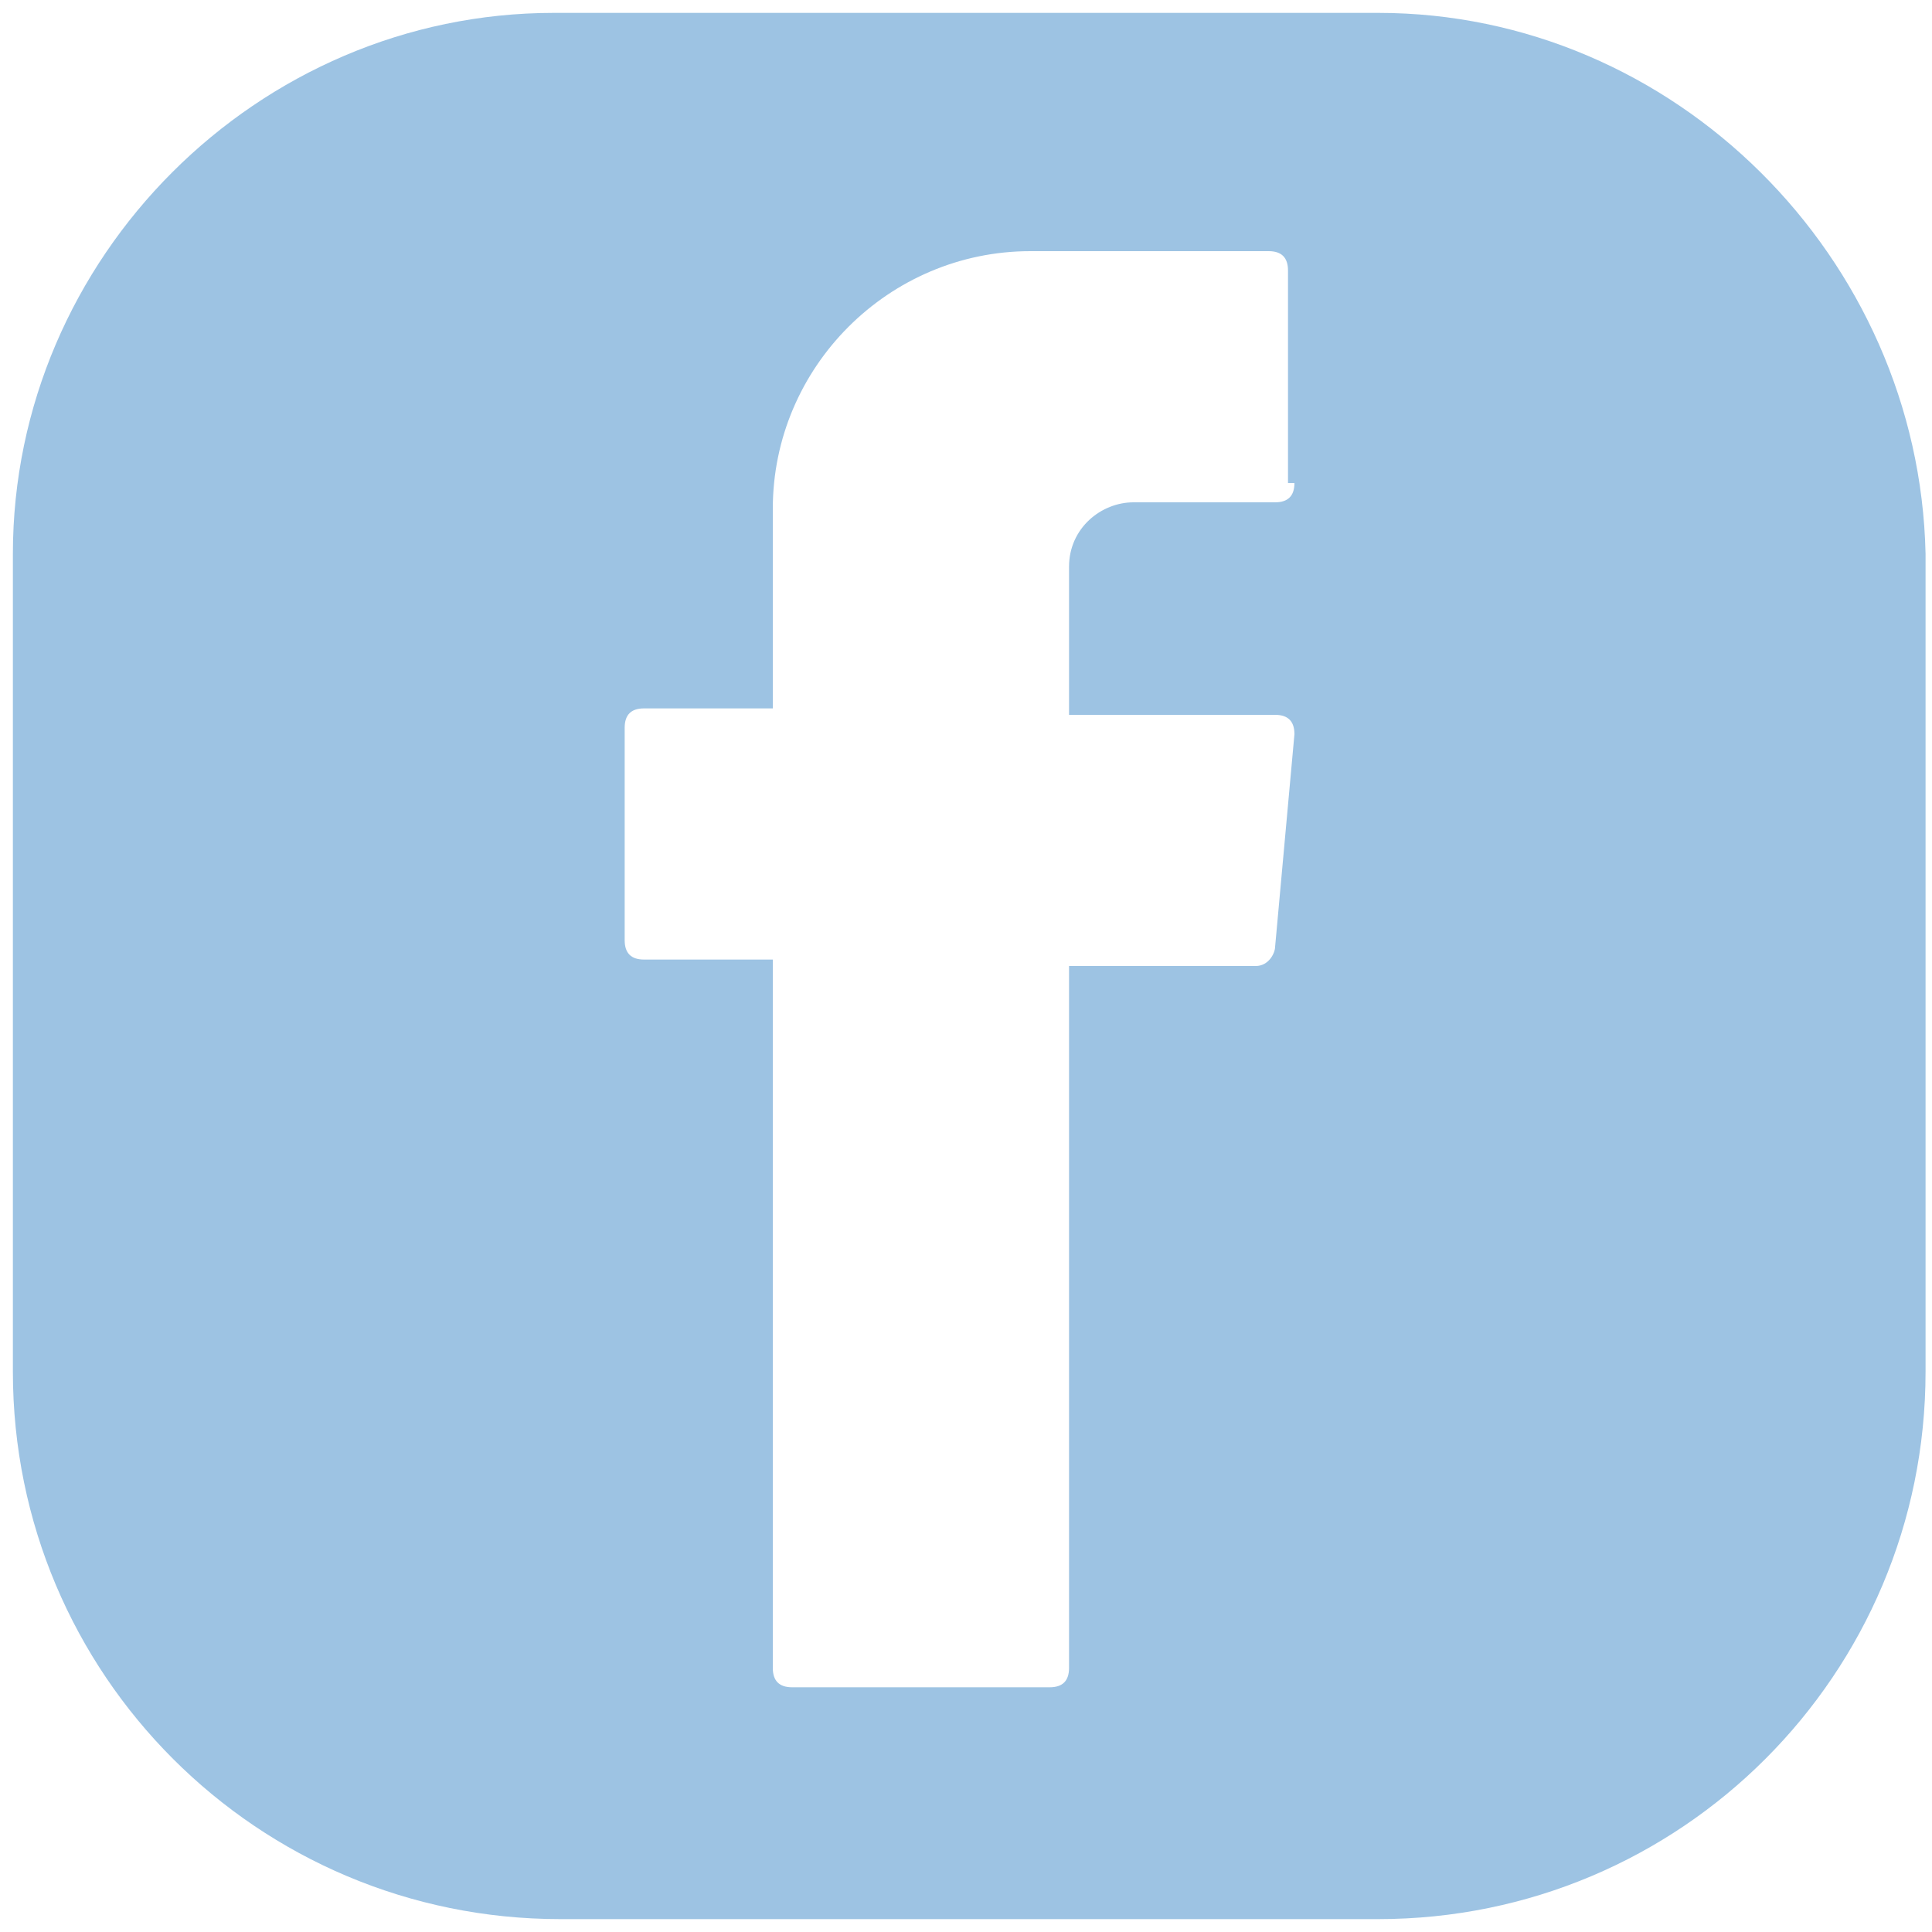 <?xml version="1.0" encoding="utf-8"?>
<!-- Generator: Adobe Illustrator 21.1.0, SVG Export Plug-In . SVG Version: 6.00 Build 0)  -->
<svg version="1.1" id="Layer_1" xmlns="http://www.w3.org/2000/svg" xmlns:xlink="http://www.w3.org/1999/xlink" x="0px" y="0px"
	 viewBox="0 0 30 30" style="enable-background:new 0 0 30 30;" xml:space="preserve">
<style type="text/css">
	.st0{display:none;}
	.st1{display:inline;fill:#9DC3E3;}
	.st2{display:inline;}
	.st3{fill:#9DC3E3;}
	.st4{fill-rule:evenodd;clip-rule:evenodd;fill:#9DC3E3;}
</style>
<g id="Layer_8" class="st0">
	<path class="st1" d="M21.4,0.2H8.6C4,0.2,0.2,4,0.2,8.6v12.7c0,4.7,3.8,8.5,8.5,8.5h12.7c4.7,0,8.5-3.8,8.5-8.5V8.6
		C29.8,4,26,0.2,21.4,0.2z M24.6,7.7l-1.7,1.7c0,0,0,11.2,0,11.3l1.6,1.5v0.4h-7.4v-0.3l1.6-1.7v-8.9l-4.2,10.9h-0.7l-5-10.9v7.8
		l2.3,2.8v0.3H5.4v-0.3l2.3-2.9v-9.3l-2-2.4V7.4h5.5l4.3,9.5l3.8-9.5h5.3C24.6,7.4,24.6,7.7,24.6,7.7z"/>
</g>
<g id="Layer_7" class="st0">
	<g class="st2">
		<path class="st3" d="M21.4,0.2H8.6C4,0.2,0.2,4,0.2,8.6v12.7c0,4.7,3.8,8.5,8.5,8.5h12.7c4.7,0,8.5-3.8,8.5-8.5V8.6
			C29.8,4,26,0.2,21.4,0.2z M24.7,19.9c-0.2,0.9-0.9,1.6-1.8,1.8c-1.6,0.4-7.9,0.4-7.9,0.4s-6.3,0-7.9-0.4c-0.9-0.2-1.6-0.9-1.8-1.8
			C4.9,18.3,4.9,15,4.9,15s0-3.3,0.4-4.9c0.2-0.9,0.9-1.6,1.8-1.8C8.7,7.9,15,7.9,15,7.9s6.3,0,7.9,0.4c0.9,0.2,1.6,0.9,1.8,1.8
			c0.4,1.6,0.4,4.9,0.4,4.9S25.1,18.3,24.7,19.9z"/>
		<polygon class="st3" points="12.9,18 18.2,15 12.9,12 		"/>
	</g>
</g>
<g id="Layer_5" class="st0">
	<g class="st2">
		<circle class="st3" cx="15" cy="15" r="3"/>
		<path class="st3" d="M21.9,9.8c-0.2-0.4-0.4-0.7-0.7-1c-0.3-0.3-0.6-0.5-1-0.7c-0.3-0.1-0.8-0.3-1.6-0.3c-0.9,0-1.2-0.1-3.6-0.1
			s-2.6,0-3.6,0.1c-0.9,0-1.3,0.2-1.6,0.3c-0.4,0.2-0.7,0.4-1,0.7s-0.5,0.6-0.7,1c-0.1,0.3-0.3,0.8-0.3,1.6c0,0.9-0.1,1.2-0.1,3.6
			s0,2.6,0.1,3.6c0,0.9,0.2,1.3,0.3,1.6c0.2,0.4,0.4,0.7,0.7,1s0.6,0.5,1,0.7c0.3,0.1,0.8,0.3,1.6,0.3c0.9,0,1.2,0.1,3.6,0.1
			s2.6,0,3.6-0.1c0.9,0,1.3-0.2,1.6-0.3c0.4-0.2,0.7-0.4,1-0.7c0.3-0.3,0.5-0.6,0.7-1c0.1-0.3,0.3-0.8,0.3-1.6
			c0-0.9,0.1-1.2,0.1-3.6s0-2.6-0.1-3.6C22.2,10.6,22,10.1,21.9,9.8z M15,19.5c-2.5,0-4.5-2-4.5-4.5s2-4.5,4.5-4.5s4.5,2,4.5,4.5
			S17.5,19.5,15,19.5z M19.7,11.3c-0.6,0-1.1-0.5-1.1-1.1s0.5-1.1,1.1-1.1s1.1,0.5,1.1,1.1S20.3,11.3,19.7,11.3z"/>
		<path class="st3" d="M21.4,0.2H8.6C4,0.2,0.2,4,0.2,8.6v12.7c0,4.7,3.8,8.5,8.5,8.5h12.7c4.7,0,8.5-3.8,8.5-8.5V8.6
			C29.8,4,26,0.2,21.4,0.2z M23.8,18.7c0,0.9-0.2,1.6-0.4,2.1c-0.2,0.6-0.5,1.1-1,1.6s-1,0.8-1.6,1s-1.2,0.4-2.1,0.4
			s-1.2,0.1-3.7,0.1c-2.4,0-2.7,0-3.7-0.1c-0.9,0-1.6-0.2-2.1-0.4c-0.6-0.2-1.1-0.5-1.6-1s-0.8-1-1-1.6s-0.4-1.2-0.4-2.1
			S6.1,17.5,6.1,15c0-2.4,0-2.7,0.1-3.7c0-0.9,0.2-1.6,0.4-2.1c0.2-0.6,0.5-1.1,1-1.6s1-0.8,1.6-1s1.2-0.4,2.1-0.4
			c0.9,0,1.2-0.1,3.7-0.1c2.4,0,2.7,0,3.7,0.1c0.9,0,1.6,0.2,2.1,0.4c0.6,0.2,1.1,0.5,1.6,1s0.8,1,1,1.6s0.4,1.2,0.4,2.1
			c0,0.9,0.1,1.2,0.1,3.7C23.9,17.4,23.8,17.7,23.8,18.7z"/>
	</g>
</g>
<g id="Layer_4" class="st0">
	<path class="st1" d="M21.4,0.2H8.6C4,0.2,0.2,4,0.2,8.6v12.7c0,4.7,3.8,8.5,8.5,8.5h12.7c4.7,0,8.5-3.8,8.5-8.5V8.6
		C29.8,4,26,0.2,21.4,0.2z M11.2,23.2H7.6V11.6h3.6V23.2z M9.4,10.1c-1.2,0-2.1-1-2.1-2.2s1-2.1,2.1-2.1c1.2,0,2.1,1,2.1,2.1
		S10.5,10.1,9.4,10.1z M24.7,23.2h-3.6c0,0,0-4.4,0-6.1s-0.6-2.6-2-2.6s-2.2,1-2.2,2.6c0,1.8,0,6.1,0,6.1h-3.5V11.6h3.5v1.6
		c0,0,1-1.9,3.5-1.9s4.2,1.5,4.2,4.6C24.7,19,24.7,23.2,24.7,23.2z"/>
</g>
<g id="fb" class="st0">
	<path class="st1" d="M21.4,0.2H8.6C4,0.2,0.2,4,0.2,8.6v12.7c0,4.7,3.8,8.5,8.5,8.5h12.7c4.7,0,8.5-3.8,8.5-8.5V8.6
		C29.8,4,26,0.2,21.4,0.2z M19.1,9.2c0,0-1.4,0-2,0c-0.7,0-0.8,0.3-0.8,1c0,0.6,0,1.7,0,1.7h2.8l-0.3,3h-2.5v9h-3.6v-9h-1.9v-3.1
		h1.9c0,0,0-0.4,0-2.4C12.7,7.2,14,6,16.6,6c0.4,0,2.5,0,2.5,0V9.2z"/>
</g>
<path class="st4" d="M21.4,0.2H8.6C4,0.2,0.2,4,0.2,8.6v12.7c0,4.7,3.8,8.5,8.5,8.5h12.7c4.7,0,8.5-3.8,8.5-8.5V8.6
	C29.8,4,26,0.2,21.4,0.2z M20.1,7.5c0,0.2-0.1,0.3-0.3,0.3h-2.2c-0.5,0-1,0.4-1,1v2.3h3.2c0.2,0,0.3,0.1,0.3,0.3l-0.3,3.3
	c0,0.1-0.1,0.3-0.3,0.3h-2.9v10.9c0,0.2-0.1,0.3-0.3,0.3h-4c-0.2,0-0.3-0.1-0.3-0.3V15.1v-0.2h-2c-0.2,0-0.3-0.1-0.3-0.3v-3.3
	c0-0.2,0.1-0.3,0.3-0.3h2V7.9c0-2.2,1.8-4,4-4h3.7c0.2,0,0.3,0.1,0.3,0.3V7.5z"/>
</svg>
